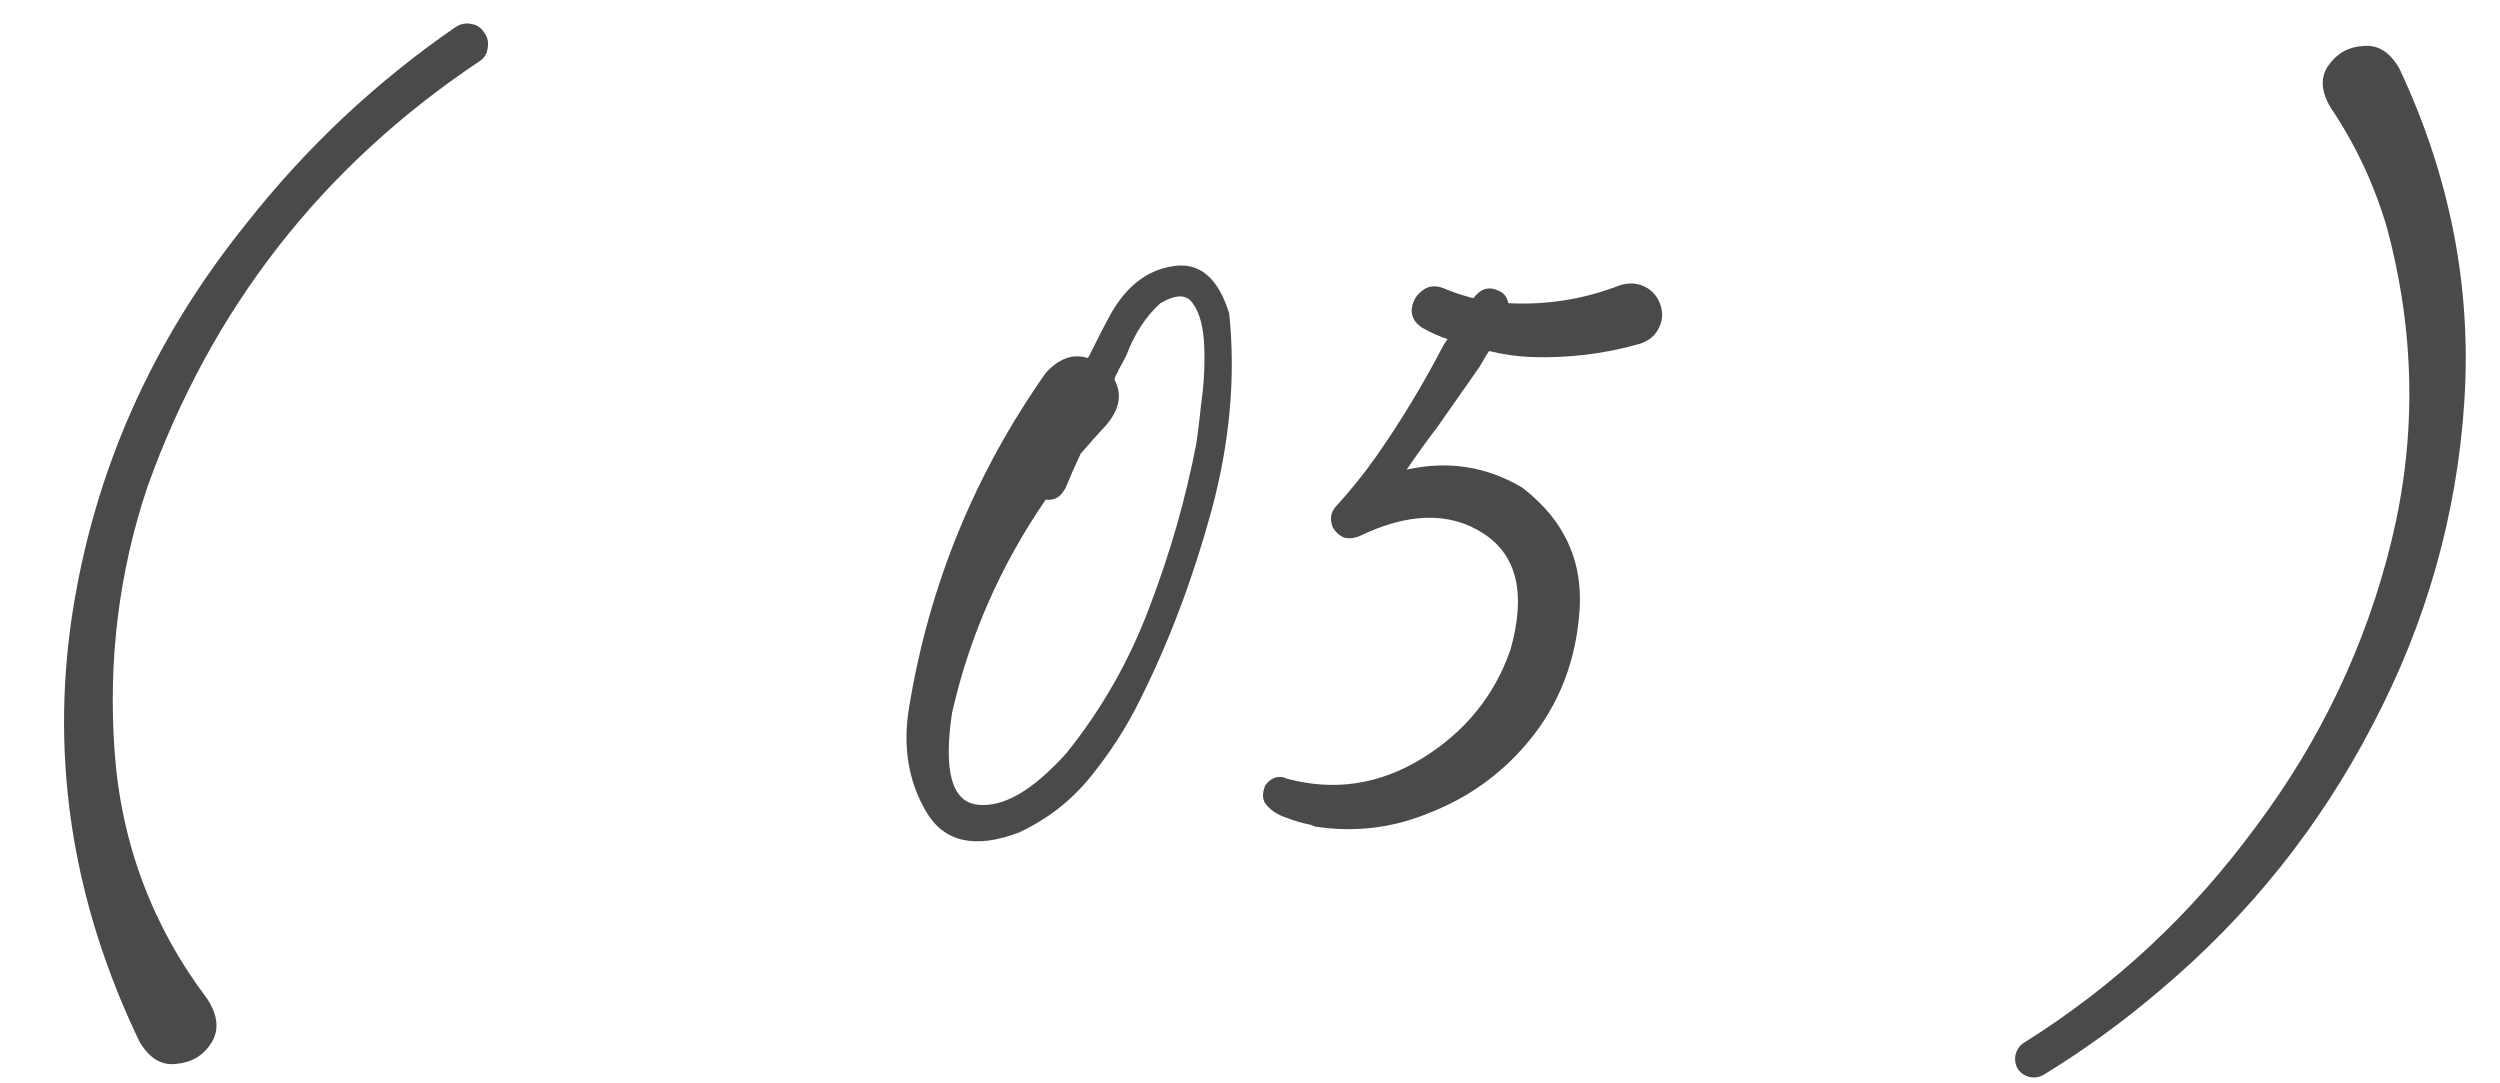 <?xml version="1.0" encoding="UTF-8"?> <svg xmlns="http://www.w3.org/2000/svg" width="60" height="26" viewBox="0 0 60 26" fill="none"> <path d="M11.628 0.792C11.708 0.904 11.732 1.032 11.7 1.175C11.684 1.303 11.612 1.407 11.484 1.486C7.72 4.007 5.072 7.404 3.541 11.679C2.855 13.72 2.592 15.842 2.751 18.043C2.911 20.244 3.653 22.222 4.977 23.977C5.232 24.375 5.264 24.726 5.072 25.029C4.881 25.332 4.602 25.5 4.235 25.532C3.884 25.58 3.589 25.404 3.35 25.005C1.755 21.688 1.212 18.29 1.723 14.813C2.249 11.32 3.653 8.162 5.934 5.338C7.369 3.52 9.036 1.957 10.934 0.649C11.062 0.569 11.189 0.545 11.317 0.577C11.444 0.593 11.548 0.665 11.628 0.792ZM29.5 7.516C29.66 9.047 29.516 10.634 29.07 12.277C28.623 13.904 28.057 15.403 27.371 16.775C27.052 17.429 26.653 18.051 26.175 18.641C25.712 19.215 25.138 19.662 24.452 19.981C23.399 20.38 22.658 20.212 22.227 19.479C21.796 18.745 21.661 17.907 21.82 16.966C22.299 14.047 23.391 11.376 25.098 8.951C25.417 8.6 25.752 8.481 26.103 8.592C26.103 8.592 26.111 8.584 26.127 8.568C26.127 8.552 26.135 8.536 26.151 8.521C26.199 8.425 26.255 8.313 26.318 8.186C26.43 7.962 26.534 7.763 26.629 7.587C27.012 6.886 27.515 6.487 28.137 6.391C28.775 6.279 29.229 6.654 29.5 7.516ZM28.711 10.65C28.743 10.443 28.783 10.116 28.831 9.669C28.894 9.222 28.918 8.776 28.902 8.329C28.886 7.867 28.799 7.524 28.639 7.3C28.496 7.061 28.232 7.053 27.85 7.276C27.499 7.595 27.227 8.01 27.036 8.521C26.972 8.648 26.909 8.768 26.845 8.879C26.829 8.927 26.805 8.975 26.773 9.023C26.757 9.055 26.749 9.087 26.749 9.119C26.94 9.47 26.869 9.836 26.534 10.219C26.326 10.443 26.127 10.666 25.936 10.889C25.808 11.16 25.688 11.431 25.577 11.703C25.465 11.926 25.305 12.022 25.098 11.99C24.014 13.569 23.264 15.276 22.849 17.11C22.642 18.498 22.841 19.231 23.447 19.311C24.069 19.391 24.787 18.976 25.601 18.067C26.446 17.014 27.108 15.85 27.586 14.574C28.081 13.282 28.456 11.974 28.711 10.65ZM39.836 7.276C39.916 7.484 39.908 7.683 39.812 7.875C39.717 8.066 39.557 8.194 39.334 8.257C38.489 8.497 37.619 8.6 36.726 8.568C36.391 8.552 36.064 8.505 35.745 8.425C35.729 8.441 35.721 8.449 35.721 8.449C35.641 8.576 35.57 8.696 35.506 8.808C35.171 9.286 34.836 9.765 34.501 10.243C34.246 10.578 33.998 10.921 33.759 11.272C34.748 11.049 35.673 11.192 36.535 11.703C37.572 12.5 38.026 13.529 37.898 14.789C37.787 16.033 37.324 17.102 36.511 17.995C35.889 18.681 35.139 19.191 34.262 19.526C33.4 19.877 32.499 19.981 31.558 19.837C31.526 19.822 31.486 19.805 31.439 19.79C31.263 19.758 31.072 19.702 30.864 19.622C30.673 19.558 30.521 19.463 30.41 19.335C30.298 19.223 30.282 19.064 30.362 18.856C30.426 18.761 30.505 18.697 30.601 18.665C30.697 18.633 30.793 18.641 30.888 18.689C32.021 18.992 33.097 18.832 34.118 18.21C35.155 17.572 35.865 16.703 36.248 15.602C36.63 14.263 36.415 13.33 35.602 12.803C34.788 12.277 33.791 12.301 32.611 12.875C32.483 12.923 32.364 12.931 32.252 12.899C32.14 12.851 32.053 12.771 31.989 12.66C31.909 12.468 31.933 12.301 32.06 12.157C32.411 11.774 32.738 11.368 33.041 10.937C33.632 10.092 34.166 9.206 34.645 8.281C34.676 8.233 34.708 8.186 34.74 8.138C34.549 8.074 34.365 7.994 34.19 7.898C33.983 7.787 33.879 7.635 33.879 7.444C33.895 7.252 33.975 7.101 34.118 6.989C34.262 6.862 34.437 6.838 34.645 6.917C34.868 7.013 35.107 7.093 35.362 7.157C35.41 7.093 35.466 7.037 35.53 6.989C35.657 6.91 35.793 6.902 35.937 6.965C36.08 7.013 36.168 7.117 36.2 7.276C37.125 7.324 38.018 7.181 38.879 6.846C39.087 6.782 39.278 6.79 39.454 6.87C39.629 6.949 39.757 7.085 39.836 7.276ZM57.589 1.654C58.802 4.238 59.32 6.894 59.145 9.621C58.969 12.349 58.235 14.941 56.943 17.397C55.667 19.853 53.969 21.975 51.847 23.761C50.97 24.511 50.037 25.189 49.048 25.795C48.936 25.859 48.817 25.875 48.689 25.843C48.577 25.811 48.49 25.747 48.426 25.651C48.362 25.54 48.346 25.42 48.378 25.293C48.41 25.181 48.474 25.093 48.569 25.029C50.739 23.674 52.597 21.943 54.144 19.837C55.707 17.748 56.792 15.459 57.398 12.971C58.004 10.482 57.964 7.97 57.278 5.434C56.975 4.413 56.529 3.464 55.938 2.587C55.699 2.188 55.683 1.845 55.891 1.558C56.098 1.271 56.377 1.119 56.728 1.104C57.079 1.072 57.366 1.255 57.589 1.654Z" fill="#4A4A4A"></path> </svg> 